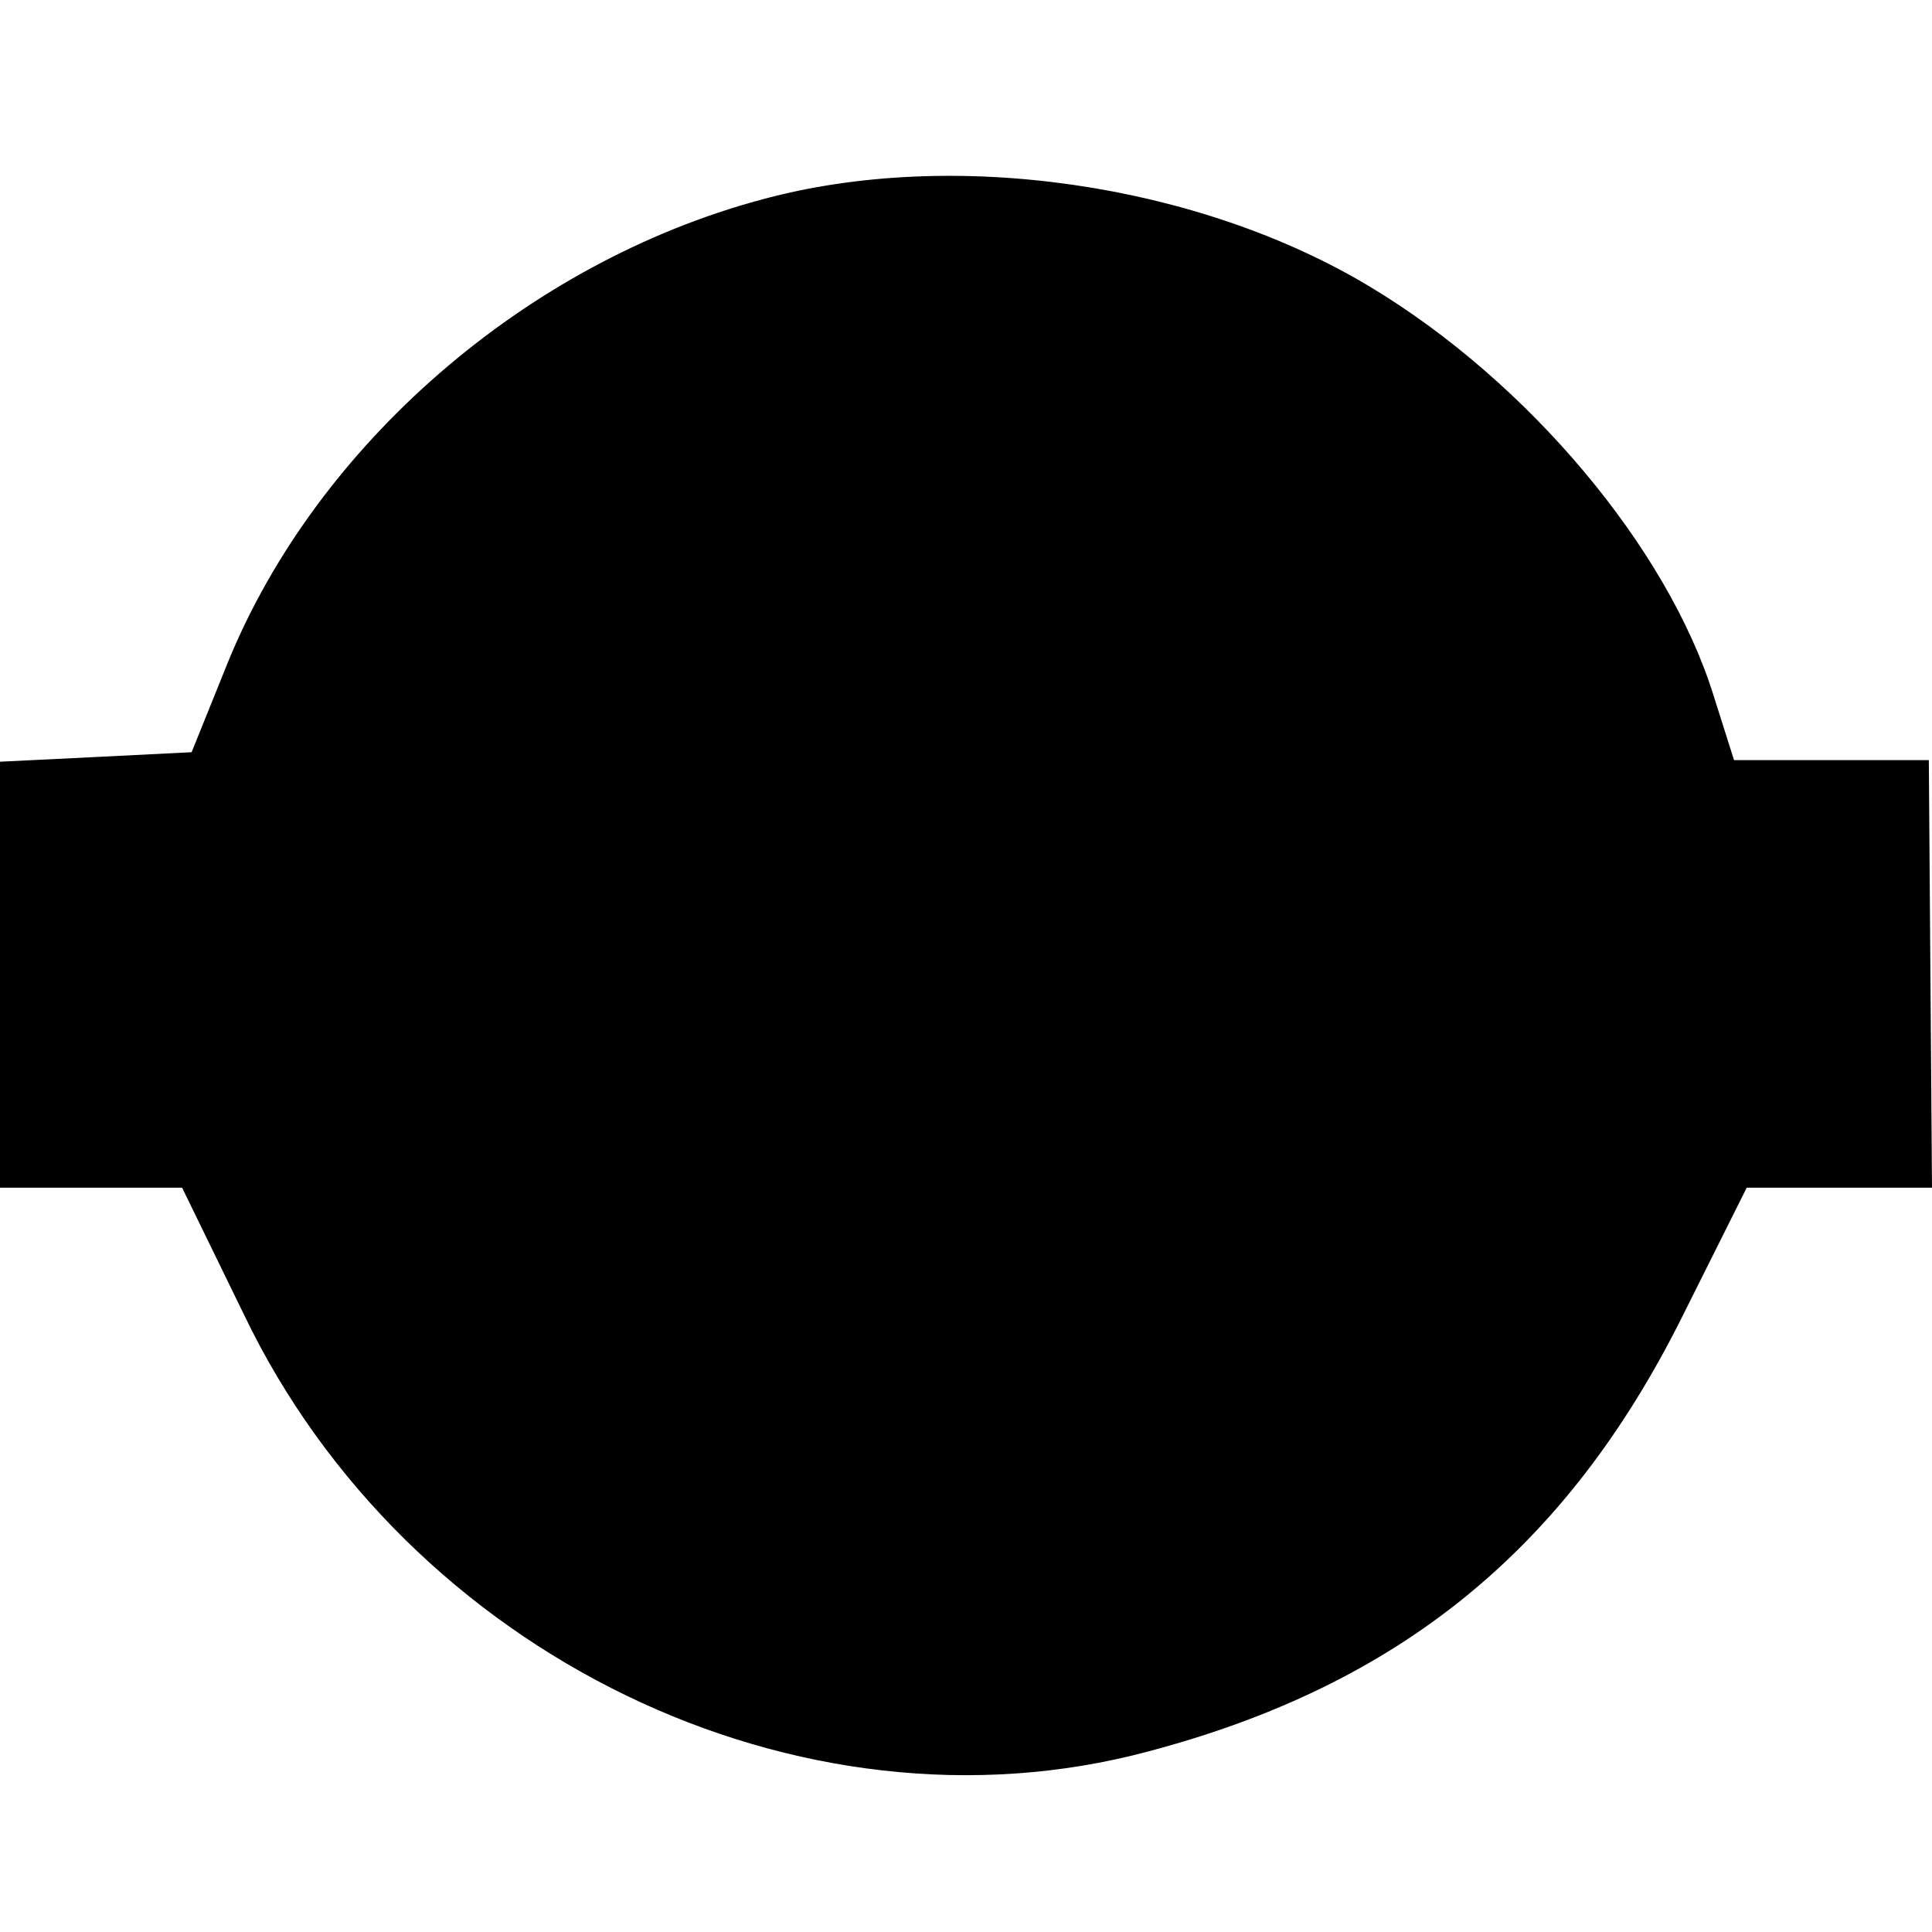 <?xml version="1.0" standalone="no"?>
<!DOCTYPE svg PUBLIC "-//W3C//DTD SVG 20010904//EN"
 "http://www.w3.org/TR/2001/REC-SVG-20010904/DTD/svg10.dtd">
<svg version="1.0" xmlns="http://www.w3.org/2000/svg"
 width="122pt" height="122pt" viewBox="0 0 122 122"
 preserveAspectRatio="xMidYMid meet">
<g transform="translate(0,122) scale(0.1,-0.1)"
fill="#000000" stroke="none">
<path d="M481 1094 c-149 -40 -281 -155 -337 -292 l-23 -57 -60 -3 -61 -3 0
-134 0 -135 58 0 57 0 39 -80 c103 -215 351 -335 571 -276 159 42 264 128 337
274 l41 82 59 0 58 0 -1 135 -1 135 -62 0 -61 0 -13 41 c-29 93 -117 198 -217
258 -108 65 -263 88 -384 55z"/>
</g>
</svg>

